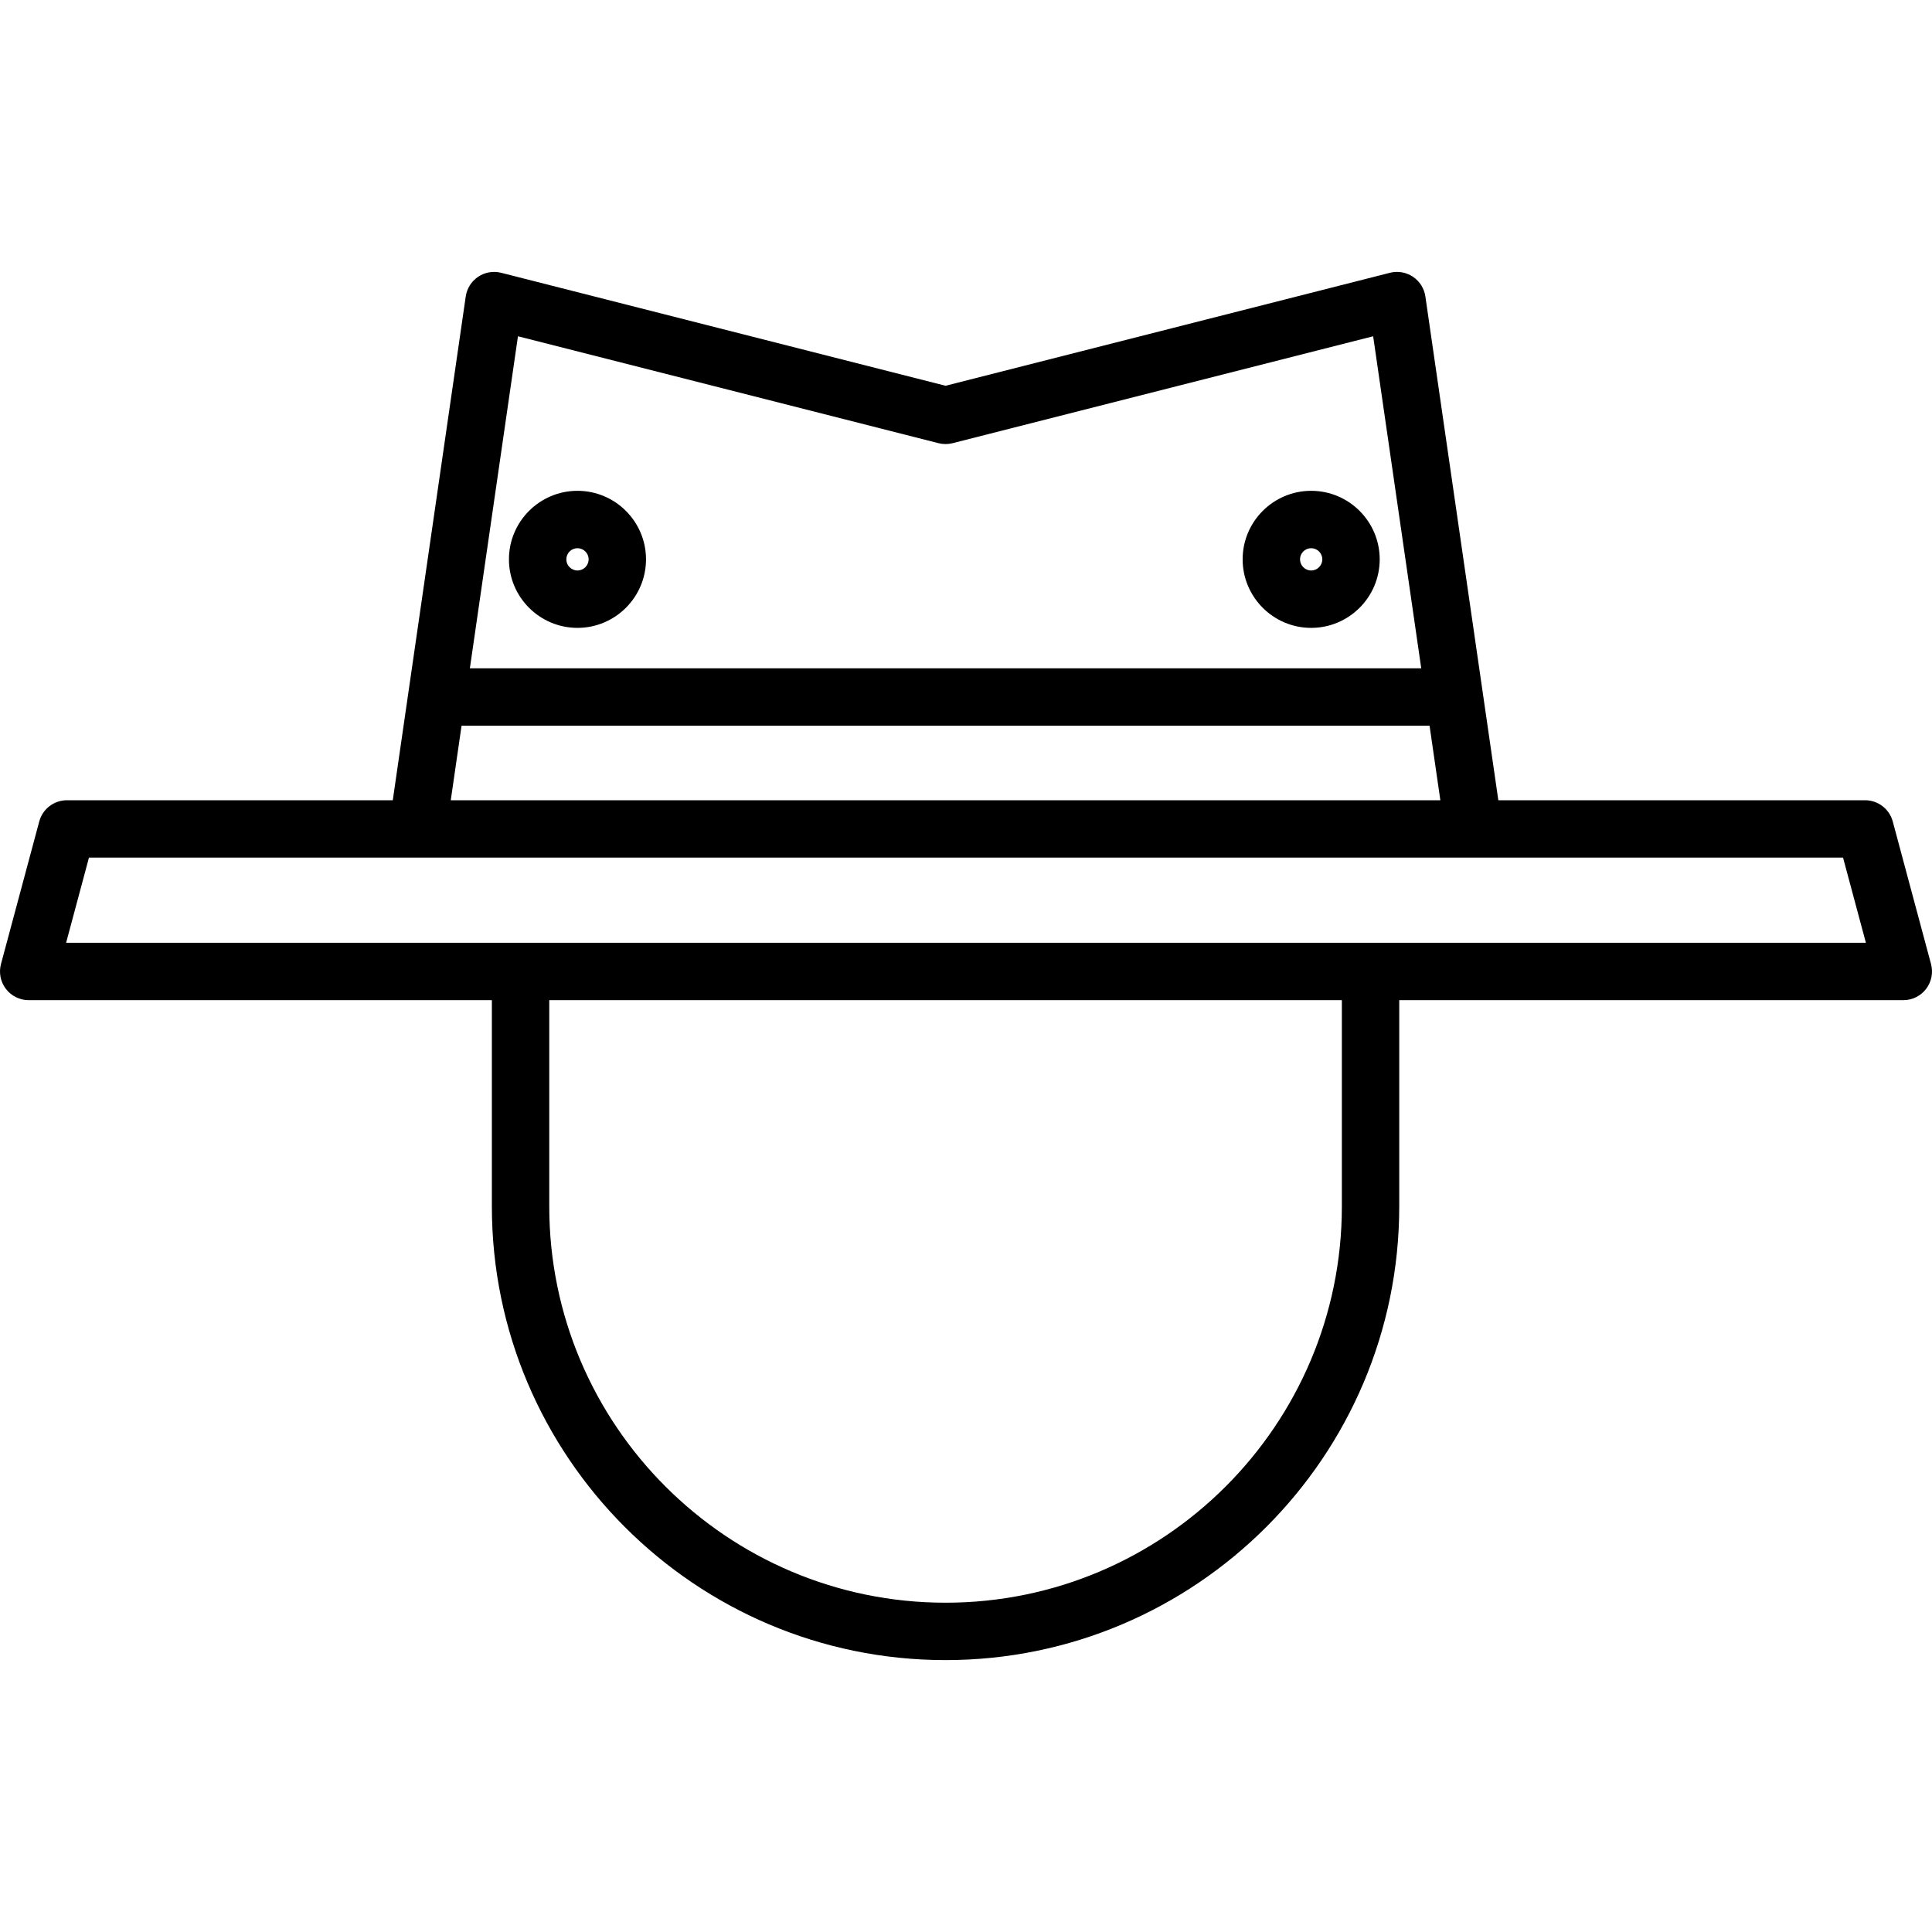 <?xml version="1.0" encoding="iso-8859-1"?>
<!-- Uploaded to: SVG Repo, www.svgrepo.com, Generator: SVG Repo Mixer Tools -->
<svg fill="#000000" height="800px" width="800px" version="1.1" id="Layer_1" xmlns="http://www.w3.org/2000/svg" xmlns:xlink="http://www.w3.org/1999/xlink" 
	 viewBox="0 0 512 512" xml:space="preserve">
<g>
	<g>
		<path d="M347.473,130.07c-10.014,0-18.161,8.147-18.161,18.161s8.147,18.162,18.161,18.162s18.162-8.147,18.162-18.162
			S357.488,130.07,347.473,130.07z M347.473,151.185c-1.628,0-2.953-1.325-2.953-2.954s1.325-2.953,2.953-2.953
			s2.954,1.325,2.954,2.953S349.102,151.185,347.473,151.185z"/>
	</g>
</g>
<g>
	<g>
		<path d="M511.741,255.479l-10.139-37.775c-0.892-3.322-3.903-5.633-7.344-5.633h-97.183L377.741,78.573
			c-0.309-2.133-1.509-4.035-3.301-5.234c-1.792-1.198-4.009-1.58-6.098-1.046l-117.759,29.939L132.823,72.293
			c-2.089-0.531-4.305-0.15-6.098,1.046c-1.793,1.197-2.992,3.099-3.301,5.234l-19.334,133.498H17.743
			c-3.441,0-6.452,2.31-7.344,5.633L0.26,255.479c-0.612,2.284-0.129,4.723,1.31,6.599c1.439,1.877,3.669,2.977,6.034,2.977h122.746
			v54.656c0,66.296,53.936,120.232,120.232,120.232c66.295,0,120.232-53.936,120.232-120.232v-54.656h133.583
			c2.364,0,4.595-1.1,6.033-2.977C511.868,260.202,512.353,257.764,511.741,255.479z M137.264,89.114l111.445,28.333
			c1.23,0.313,2.517,0.313,3.747,0L363.9,89.114l12.745,88.003H124.519L137.264,89.114z M122.317,192.325h256.532l2.86,19.746
			H119.457L122.317,192.325z M355.607,319.71c0,57.911-47.113,105.024-105.024,105.024S145.559,377.62,145.559,319.71v-54.656
			h210.048V319.71z M17.518,249.847l6.057-22.568h87.098h279.821h97.932l6.057,22.568H17.518z"/>
	</g>
</g>
<g>
	<g>
		<path d="M153.037,130.07c-10.014,0-18.162,8.147-18.162,18.161s8.147,18.162,18.162,18.162c10.015,0,18.162-8.147,18.162-18.162
			S163.051,130.07,153.037,130.07z M153.037,151.185c-1.628,0-2.954-1.325-2.954-2.954s1.325-2.953,2.954-2.953
			s2.954,1.325,2.954,2.953S154.666,151.185,153.037,151.185z"/>
	</g>
</g>
</svg>